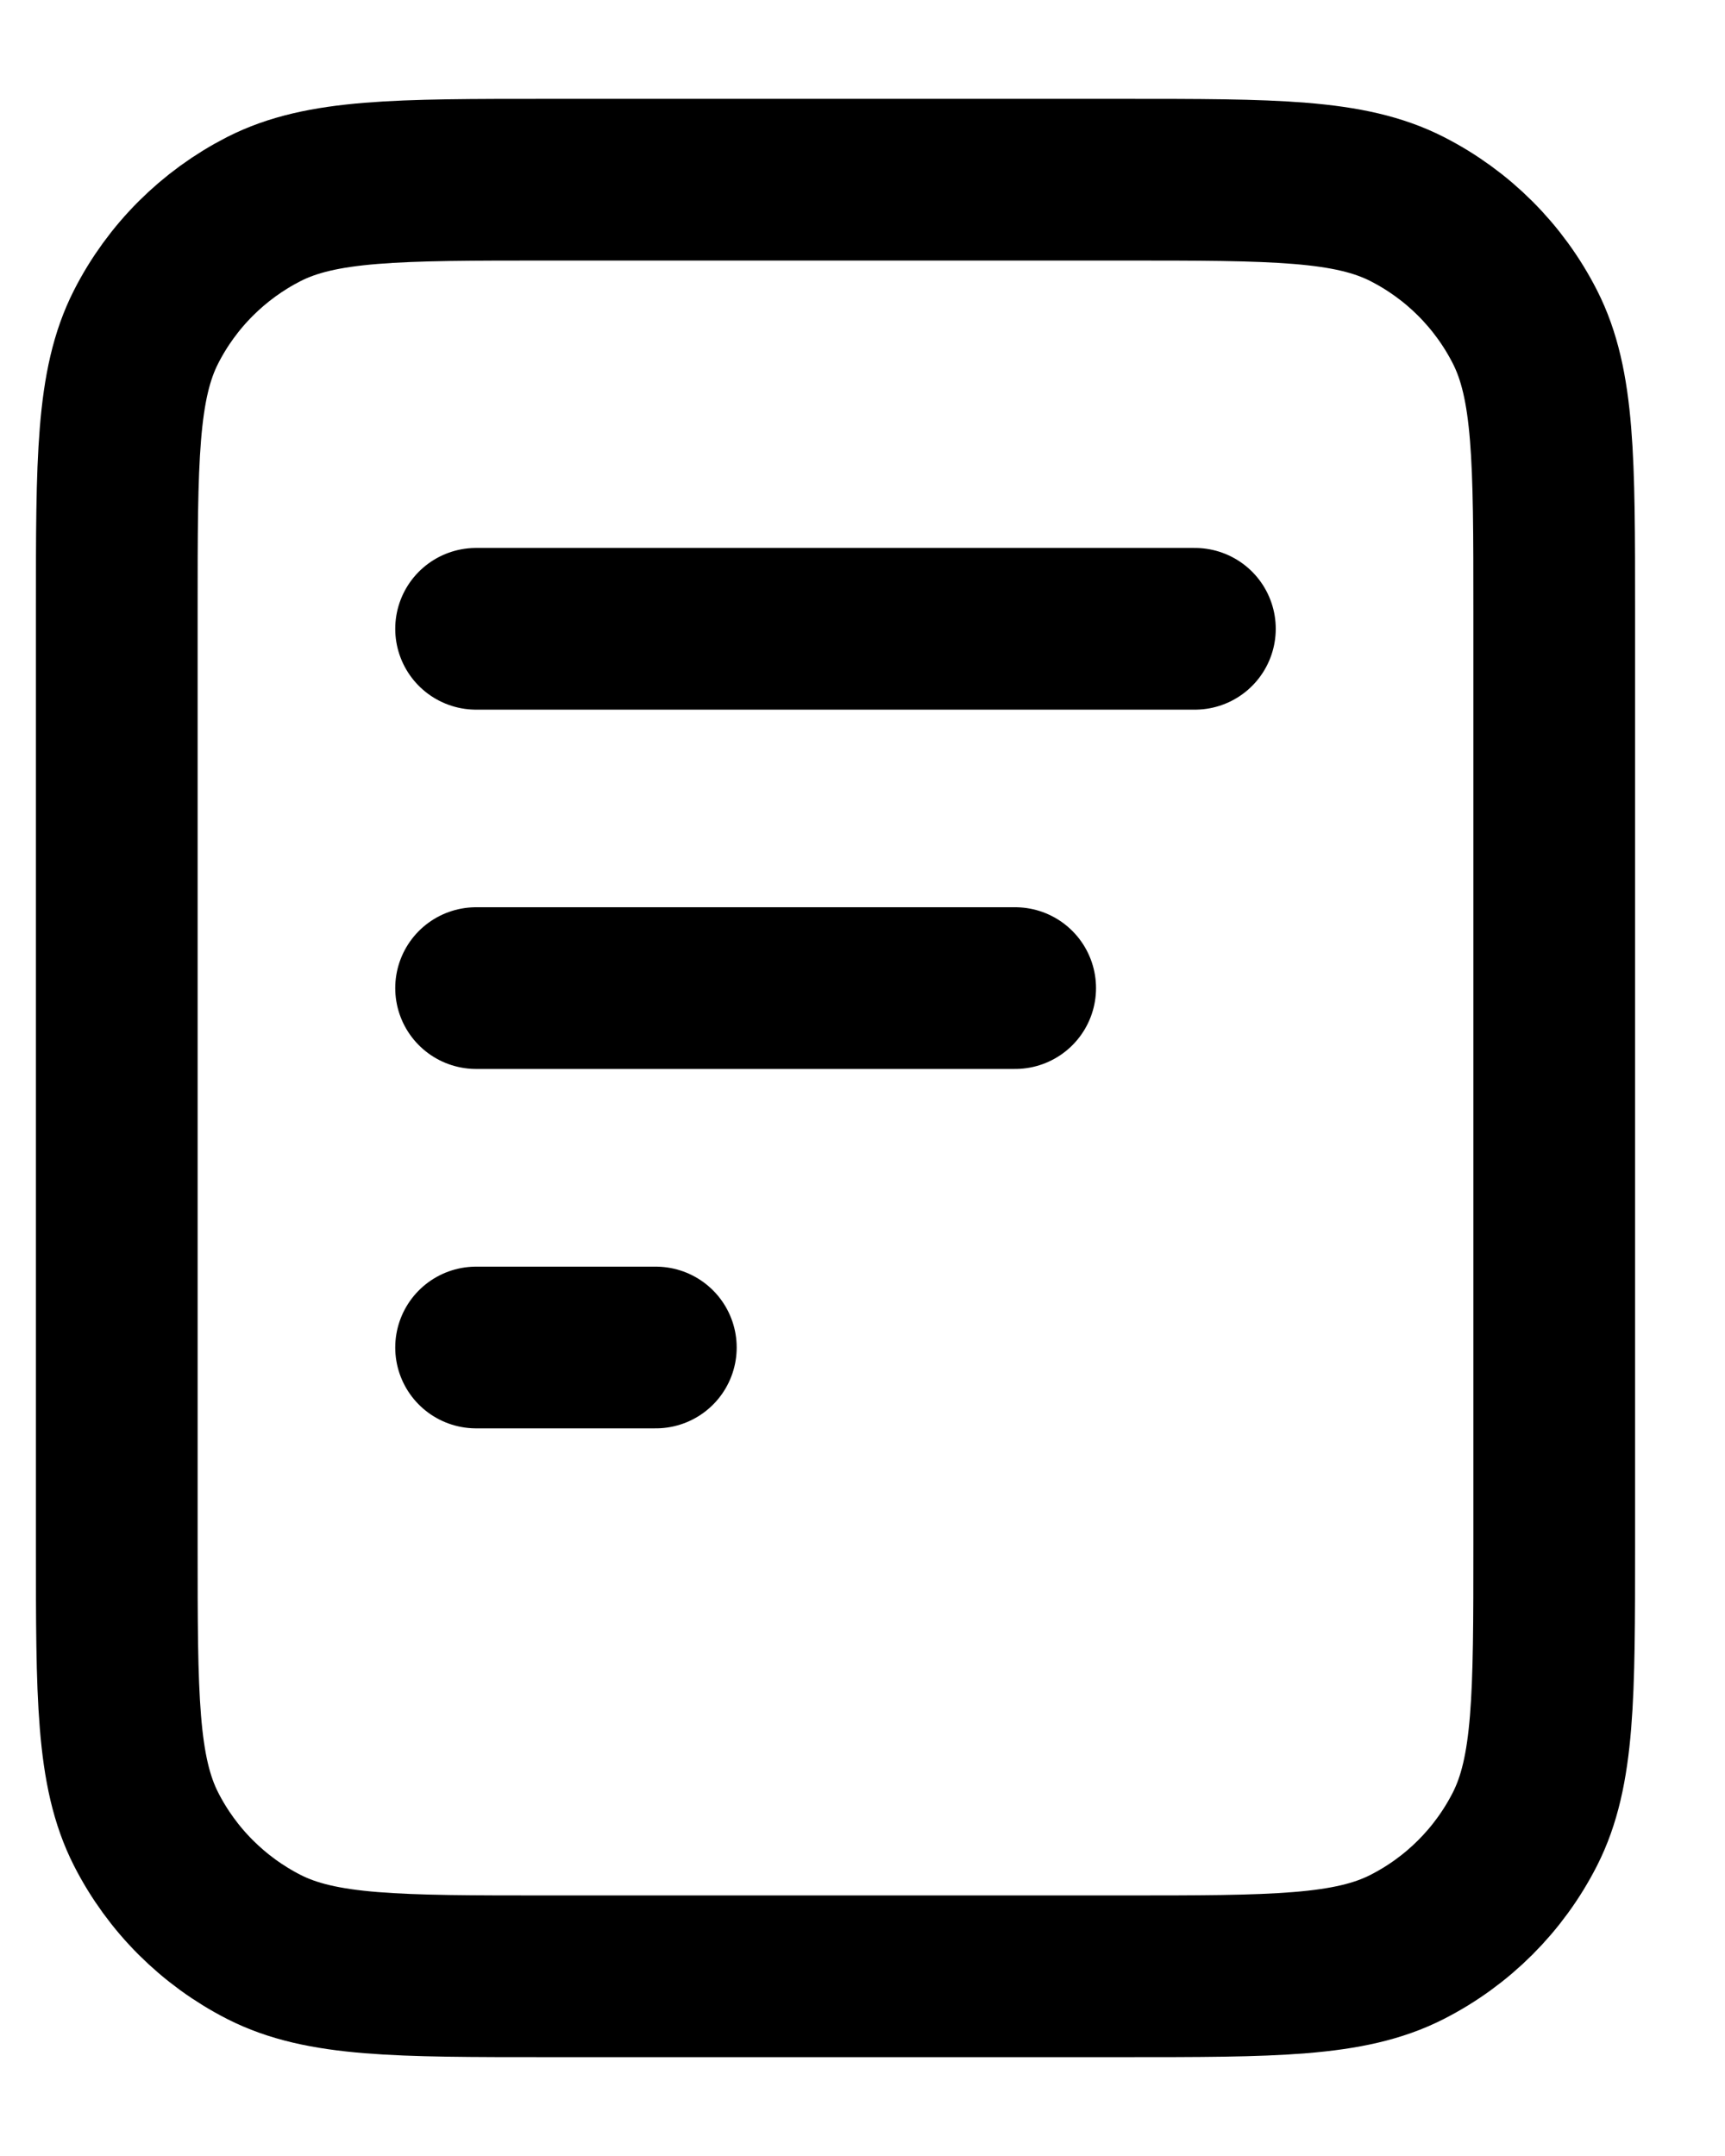 <svg width="16" height="20" viewBox="0 0 16 20" fill="none" xmlns="http://www.w3.org/2000/svg">
<path d="M9.416 9.166H4.416M6.083 12.5H4.416M11.083 5.833H4.416M14.416 5.667V14.333C14.416 15.733 14.416 16.433 14.144 16.968C13.904 17.439 13.522 17.821 13.051 18.061C12.517 18.333 11.816 18.333 10.416 18.333H5.083C3.683 18.333 2.983 18.333 2.448 18.061C1.978 17.821 1.595 17.439 1.355 16.968C1.083 16.433 1.083 15.733 1.083 14.333V5.667C1.083 4.266 1.083 3.566 1.355 3.032C1.595 2.561 1.978 2.179 2.448 1.939C2.983 1.667 3.683 1.667 5.083 1.667H10.416C11.816 1.667 12.517 1.667 13.051 1.939C13.522 2.179 13.904 2.561 14.144 3.032C14.416 3.566 14.416 4.266 14.416 5.667Z" stroke="black" stroke-width="1.5" stroke-linecap="round" stroke-linejoin="round"/>
</svg>
